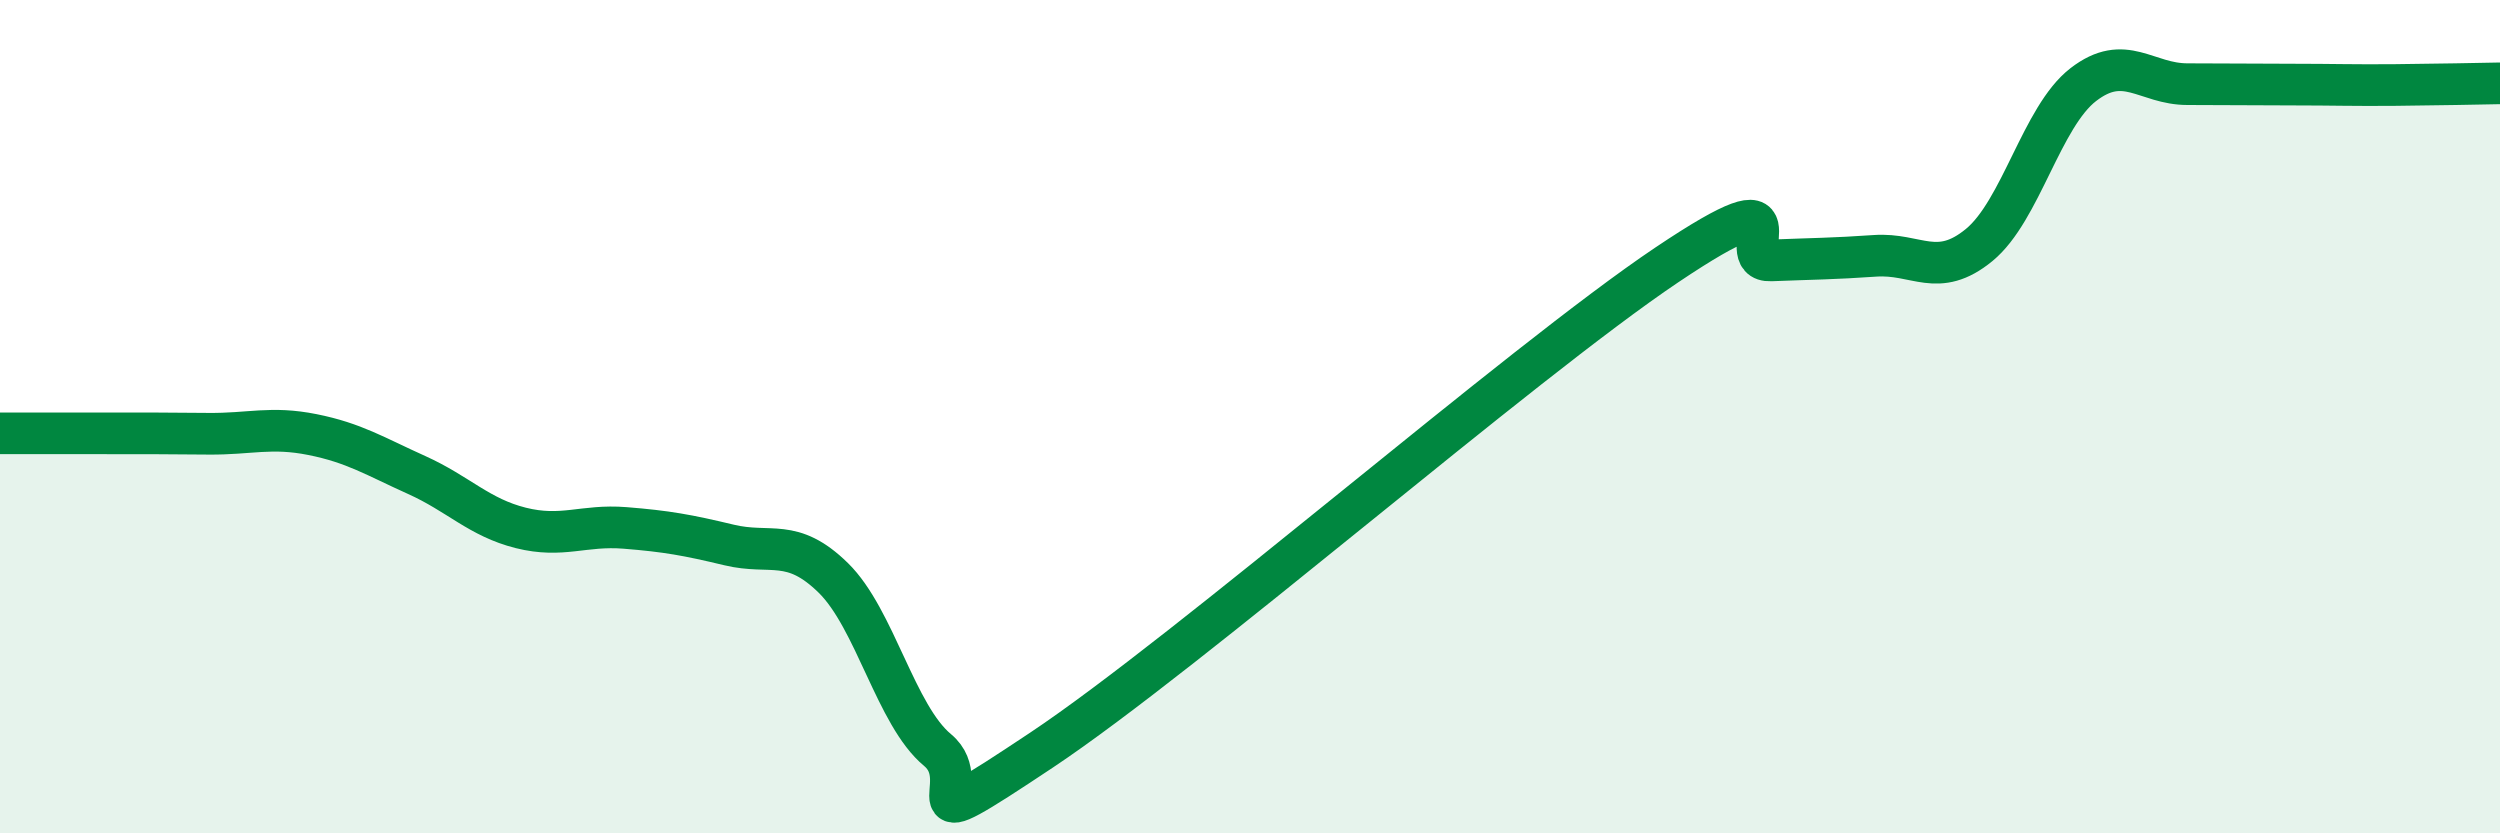 
    <svg width="60" height="20" viewBox="0 0 60 20" xmlns="http://www.w3.org/2000/svg">
      <path
        d="M 0,10.4 C 0.5,10.4 1.5,10.4 2.5,10.4 C 3.5,10.4 4,10.4 5,10.41 C 6,10.42 6.5,10.23 7.5,10.43 C 8.5,10.63 9,10.95 10,11.4 C 11,11.85 11.5,12.42 12.5,12.67 C 13.5,12.92 14,12.59 15,12.67 C 16,12.75 16.5,12.84 17.5,13.08 C 18.5,13.32 19,12.89 20,13.87 C 21,14.85 21.5,17.17 22.5,18 C 23.5,18.83 21.5,20.33 25,18 C 28.5,15.67 36.5,8.71 40,6.36 C 43.5,4.01 41.5,6.29 42.5,6.25 C 43.5,6.21 44,6.21 45,6.14 C 46,6.07 46.5,6.7 47.5,5.88 C 48.5,5.06 49,2.8 50,2.03 C 51,1.26 51.5,2.02 52.5,2.02 C 53.5,2.02 54,2.03 55,2.03 C 56,2.03 56.5,2.05 57.5,2.04 C 58.5,2.03 59.5,2.01 60,2L60 20L0 20Z"
        fill="#008740"
        opacity="0.1"
        stroke-linecap="round"
        stroke-linejoin="round"
      />
      <path
        d="M 0,10.4 C 0.5,10.4 1.5,10.4 2.5,10.4 C 3.5,10.4 4,10.4 5,10.41 C 6,10.42 6.5,10.23 7.5,10.43 C 8.5,10.63 9,10.95 10,11.4 C 11,11.85 11.5,12.42 12.5,12.67 C 13.5,12.92 14,12.59 15,12.67 C 16,12.75 16.5,12.84 17.5,13.08 C 18.5,13.32 19,12.89 20,13.87 C 21,14.85 21.5,17.17 22.5,18 C 23.5,18.83 21.5,20.33 25,18 C 28.5,15.67 36.5,8.71 40,6.36 C 43.5,4.01 41.5,6.29 42.5,6.25 C 43.5,6.21 44,6.21 45,6.14 C 46,6.07 46.5,6.7 47.5,5.88 C 48.5,5.06 49,2.8 50,2.03 C 51,1.26 51.5,2.02 52.5,2.02 C 53.5,2.02 54,2.03 55,2.03 C 56,2.03 56.5,2.05 57.5,2.04 C 58.5,2.03 59.5,2.01 60,2"
        stroke="#008740"
        stroke-width="1"
        fill="none"
        stroke-linecap="round"
        stroke-linejoin="round"
      />
    </svg>
  